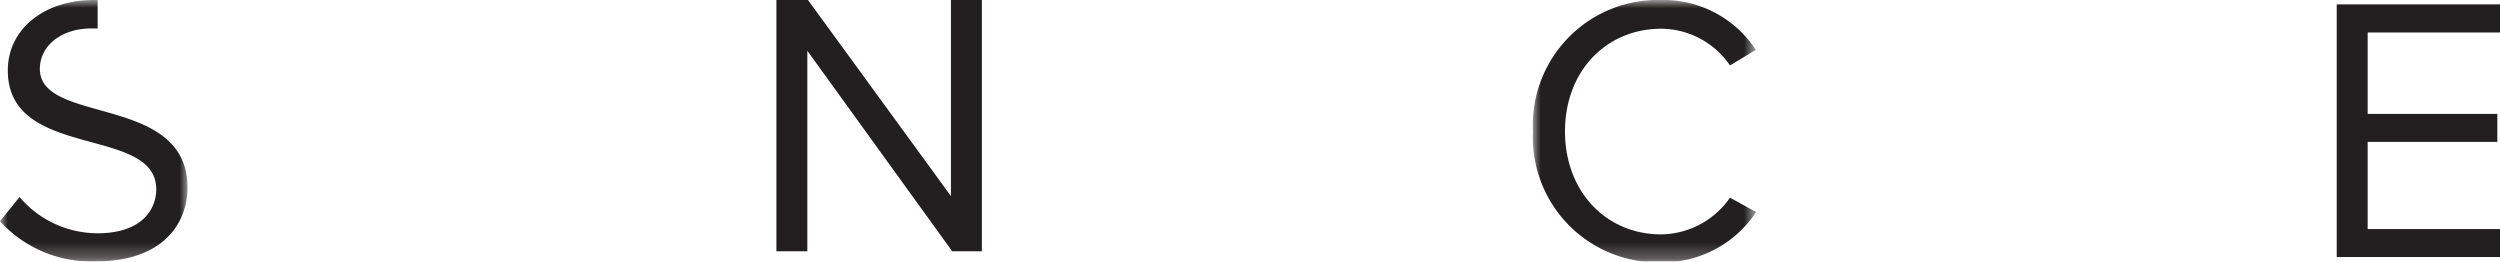 <svg xmlns="http://www.w3.org/2000/svg" xmlns:xlink="http://www.w3.org/1999/xlink" viewBox="0 0 160 16.74"><defs><style>.cls-1{fill:#fff;}.cls-1,.cls-2{fill-rule:evenodd;}.cls-2{fill:#231f20;}.cls-3{mask:url(#mask);}.cls-4{mask:url(#mask-2-2);}</style><mask id="mask" x="98.11" y="0.02" width="14.28" height="16.73" maskUnits="userSpaceOnUse"><g id="mask-2"><polygon id="path-1" class="cls-1" points="112.39 0.02 112.39 16.74 98.11 16.74 98.11 0.02 112.39 0.02"/></g></mask><mask id="mask-2-2" x="0" y="0" width="12.01" height="16.73" maskUnits="userSpaceOnUse"><g id="mask-4"><polygon id="path-3" class="cls-1" points="12.01 0 12.01 16.73 0 16.73 0 0 12.01 0"/></g></mask></defs><title>SNCE-group-logo</title><g id="Layer_2" data-name="Layer 2"><g id="Layer_1-2" data-name="Layer 1"><g id="Welcome"><g id="Mobile"><g id="Group-11-Copy-3"><polygon id="Fill-1" class="cls-2" points="62.84 0 60.86 0 60.86 12.55 51.71 0 49.69 0 49.69 16.08 51.67 16.08 51.67 3.25 60.94 16.08 62.84 16.08 62.84 0"/><g id="Group-10"><g id="Group-4"><g class="cls-3"><path id="Fill-2" class="cls-2" d="M98.11,8.38A8,8,0,0,1,106.31,0a7.06,7.06,0,0,1,6.06,3.19l-1.65,1a5.36,5.36,0,0,0-4.41-2.35c-3.49,0-6.15,2.69-6.15,6.57S102.82,15,106.31,15a5.44,5.44,0,0,0,4.41-2.35l1.67.92a7.16,7.16,0,0,1-6.08,3.22,8,8,0,0,1-8.2-8.36"/></g></g><polygon id="Fill-5" class="cls-2" points="149.55 16.45 149.55 0.28 160 0.28 160 2.08 151.53 2.08 151.53 7.29 159.83 7.29 159.83 9.08 151.53 9.08 151.53 14.66 160 14.66 160 16.45 149.55 16.45"/><g id="Group-9"><g class="cls-4"><path id="Fill-7" class="cls-2" d="M.5,4.51C.5,10.28,10,8,10,12.12c0,1.26-.91,2.81-3.75,2.81a6.57,6.57,0,0,1-5-2.32L0,14.16a7.9,7.9,0,0,0,6.12,2.57C10.43,16.73,12,14.3,12,12c0-6-9.45-4-9.45-7.59C2.56,2.86,4,1.82,5.84,1.82l.41,0V0H6C2.85,0,.5,1.84.5,4.51"/></g></g></g></g></g></g></g></g></svg>